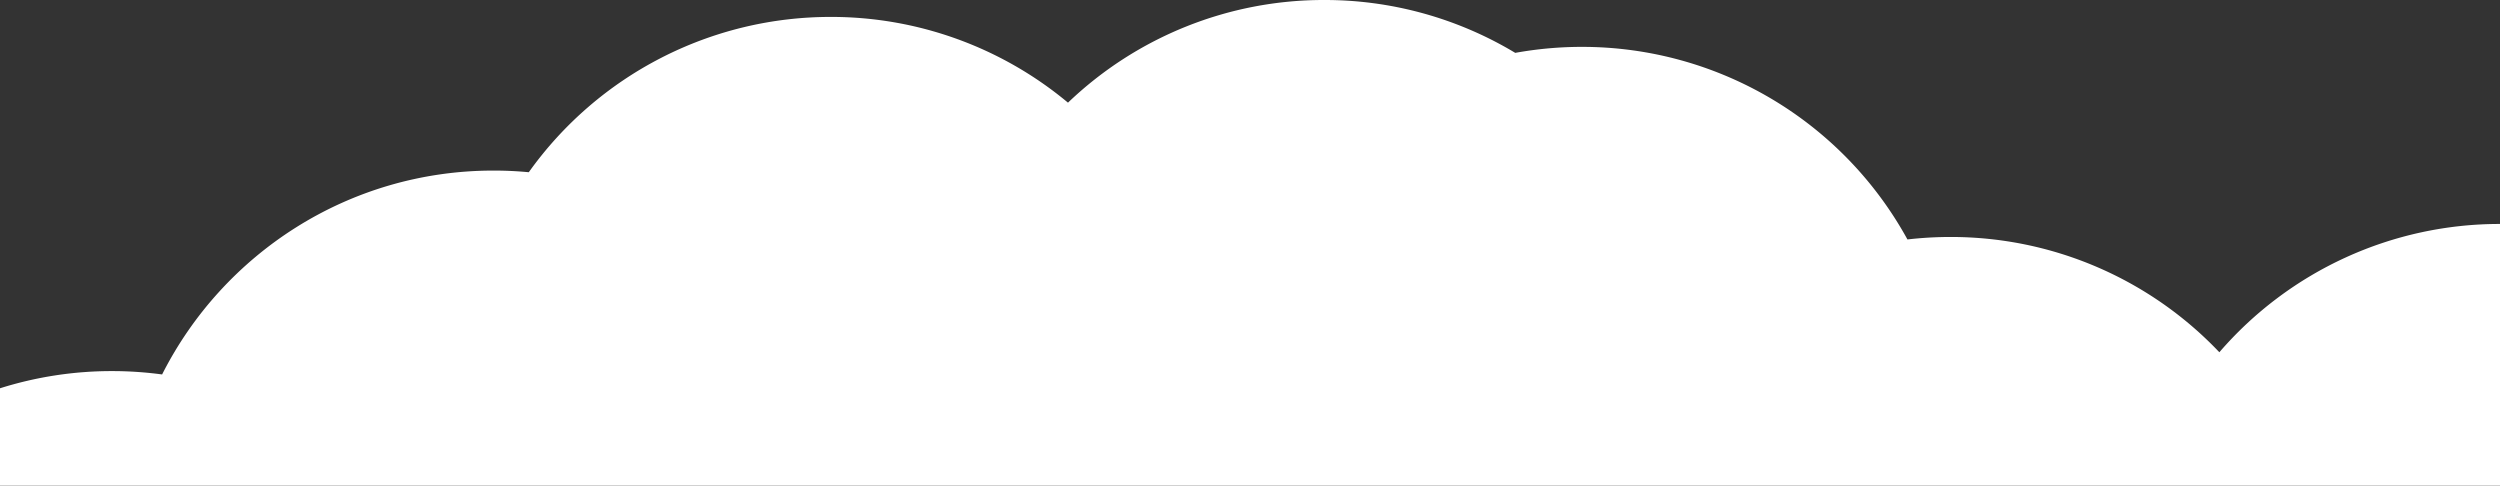 <svg xmlns="http://www.w3.org/2000/svg" width="1920.001" height="373.001" viewBox="0 0 1920.001 373.001">
  <rect x="0" y="0" width="1920.001" height="373.001" fill="#333333" stroke="none"/>
  <path id="Schnittmenge_11" data-name="Schnittmenge 11" d="M5828-3578v-74.8a284.858,284.858,0,0,1,86-13.2,287.739,287.739,0,0,1,38.5,2.579C5999.47-3756.309,6095.8-3820,6207-3820q13.719,0,27.111,1.272A284.633,284.633,0,0,1,6466-3938a283.843,283.843,0,0,1,182.212,65.846A284.036,284.036,0,0,1,6845-3951a283.667,283.667,0,0,1,146.7,40.6,286.8,286.8,0,0,1,51.3-4.6,284.932,284.932,0,0,1,249.917,147.9A287.981,287.981,0,0,1,7326-3769a284.171,284.171,0,0,1,206.46,88.532A284.357,284.357,0,0,1,7748-3779v201Z" transform="translate(-5828 3951)" fill="#fff"/>
</svg>
